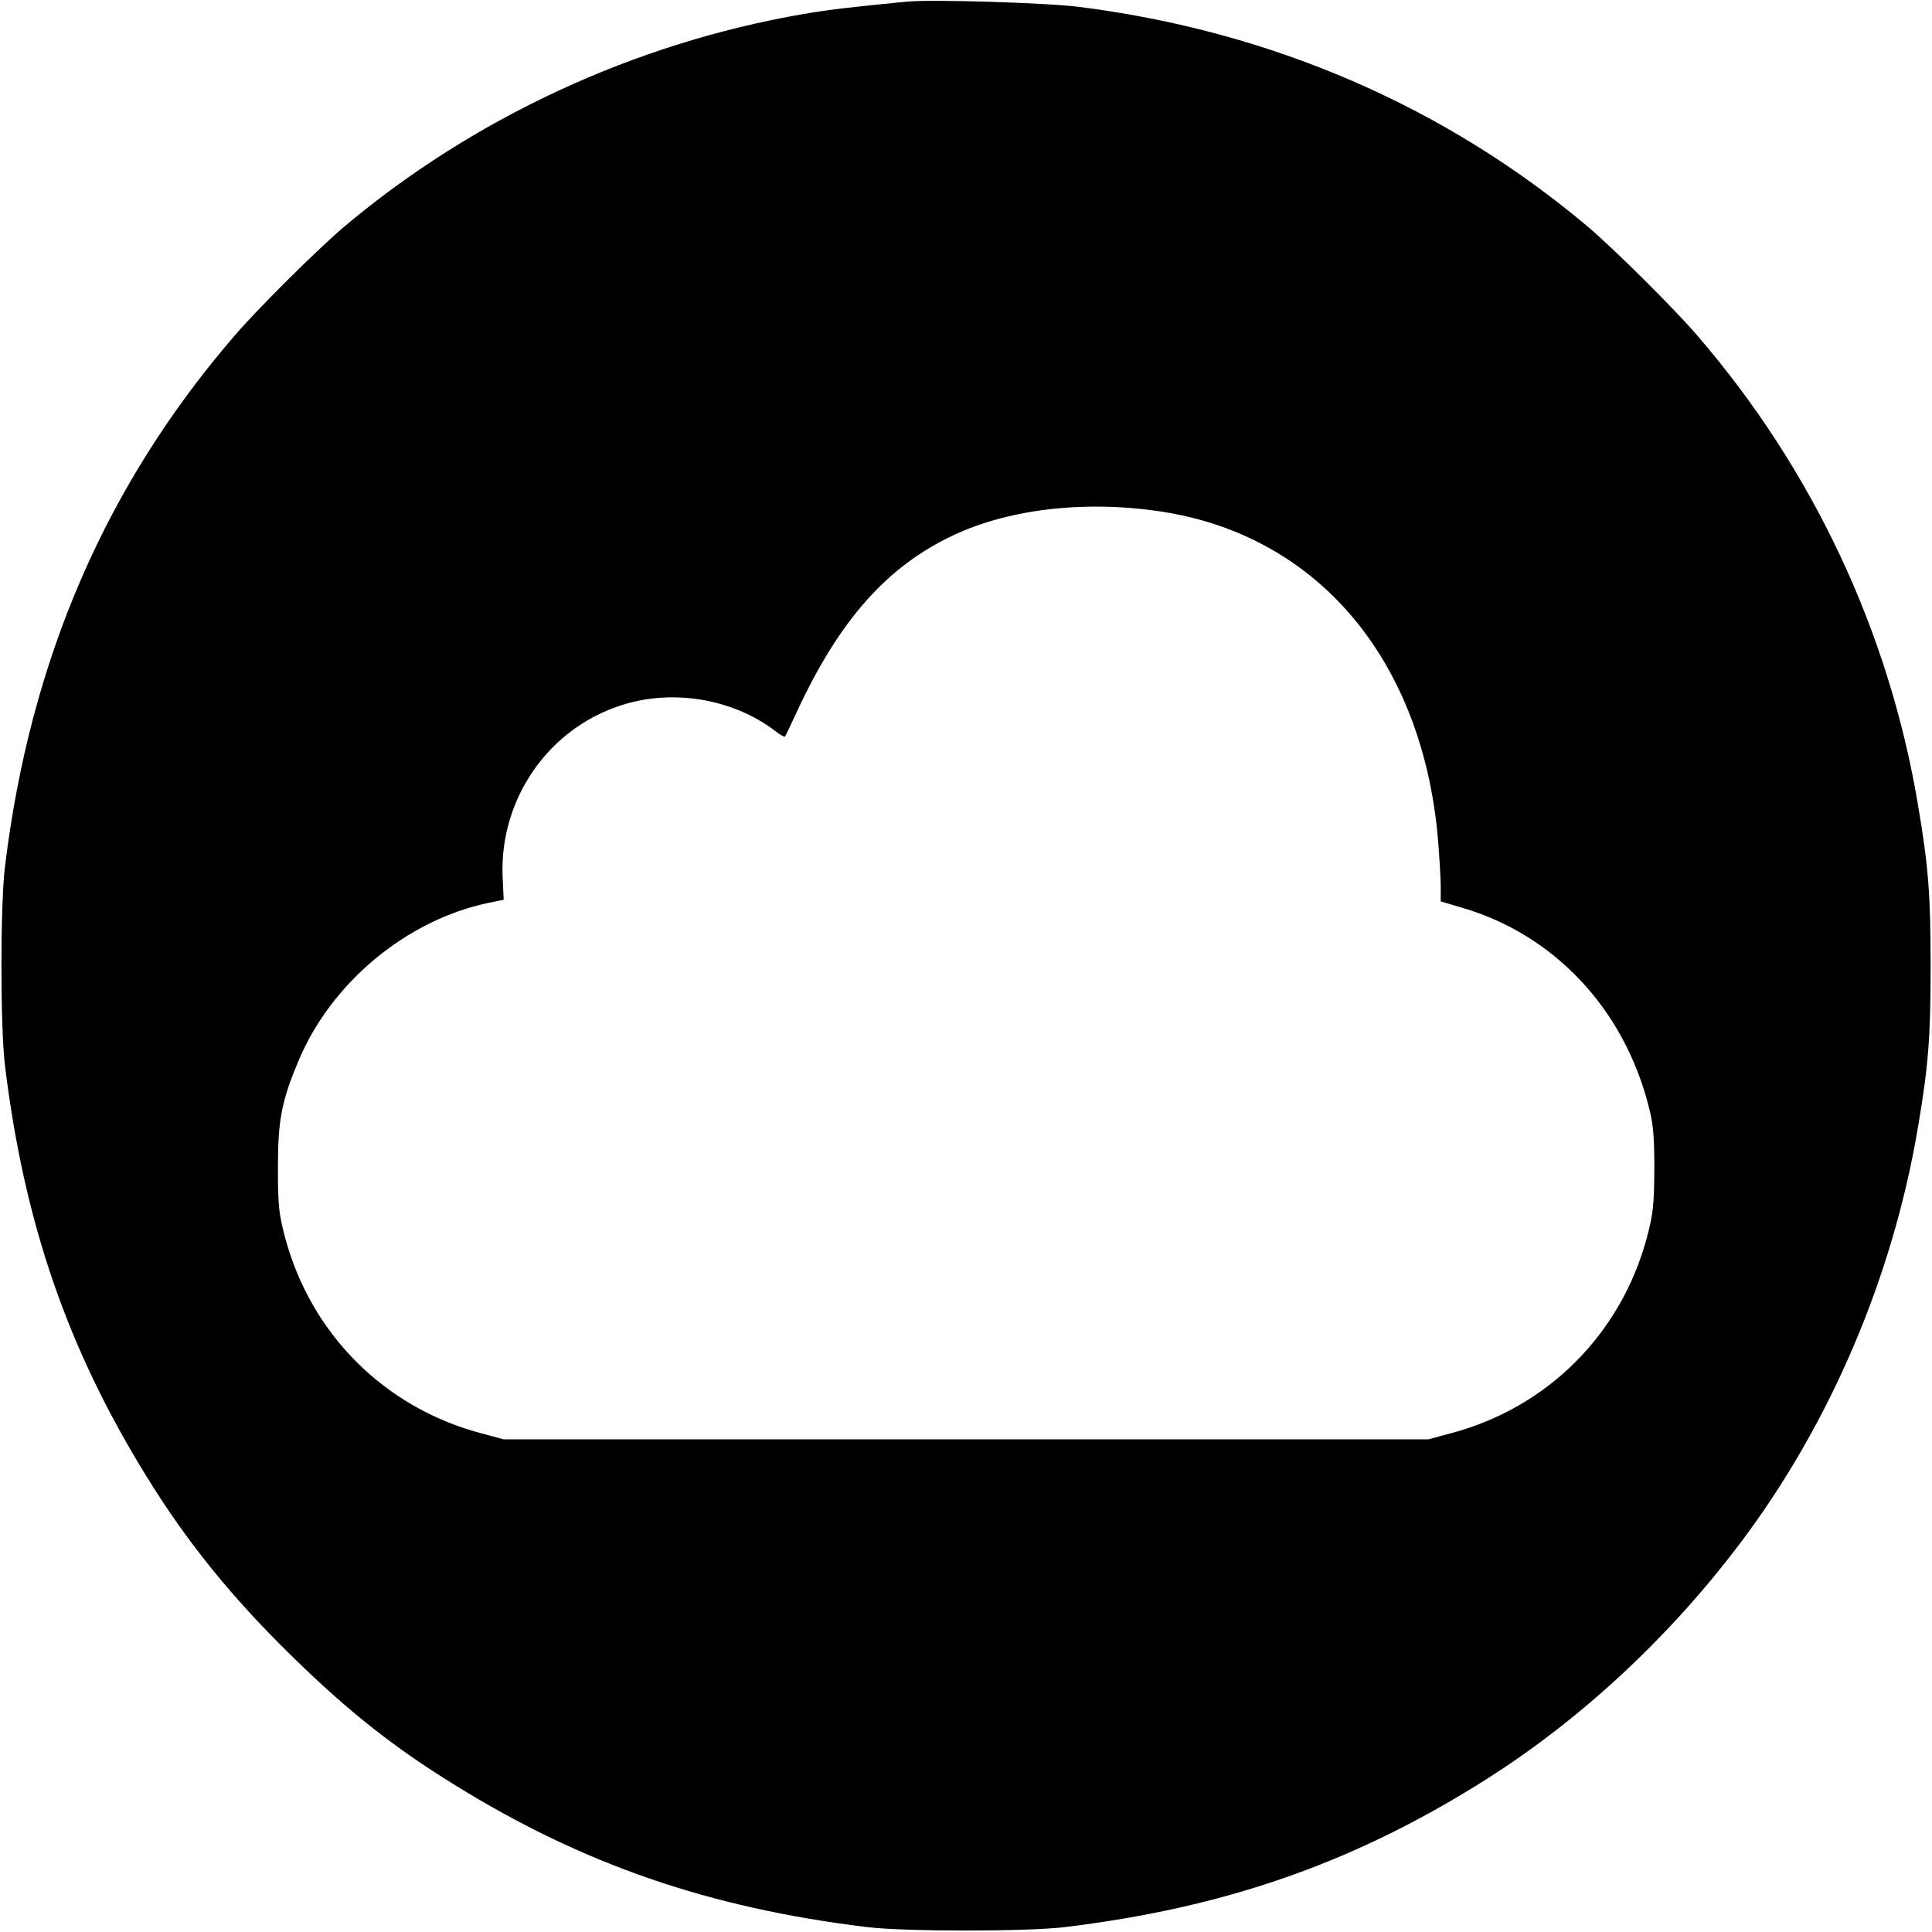 <?xml version="1.0" standalone="no"?>
<!DOCTYPE svg PUBLIC "-//W3C//DTD SVG 20010904//EN"
 "http://www.w3.org/TR/2001/REC-SVG-20010904/DTD/svg10.dtd">
<svg version="1.0" xmlns="http://www.w3.org/2000/svg"
 width="700pt" height="700pt" viewBox="0 0 700 700"
 preserveAspectRatio="xMidYMid meet">
<g transform="translate(0,700) scale(0.1,-0.1)"
fill="#000000" stroke="none">
<path d="M3285 6994 c-203 -20 -276 -28 -375 -45 -610 -105 -1195 -376 -1665
-772 -95 -81 -310 -294 -394 -392 -468 -542 -742 -1176 -833 -1925 -17 -137
-17 -583 0 -720 69 -569 227 -1028 514 -1491 145 -236 311 -440 525 -649 204
-200 371 -332 592 -468 463 -287 922 -445 1491 -514 137 -17 583 -17 720 0
569 69 1028 227 1491 514 360 222 692 528 958 882 323 430 549 960 640 1501
38 223 46 327 46 585 0 258 -8 362 -46 585 -105 627 -382 1216 -800 1700 -84
98 -299 311 -394 392 -518 437 -1148 710 -1845 798 -117 15 -536 28 -625 19z
m938 -1850 c558 -92 931 -540 987 -1184 5 -63 10 -140 10 -170 l0 -56 78 -23
c331 -97 583 -363 674 -714 18 -67 22 -110 22 -232 -1 -130 -4 -163 -27 -249
-94 -350 -360 -616 -710 -709 l-82 -22 -1675 0 -1675 0 -82 22 c-350 93 -616
359 -710 709 -23 87 -26 117 -26 254 0 171 13 240 74 385 118 284 392 512 690
574 l54 11 -4 85 c-11 280 166 536 431 620 185 60 404 23 556 -93 18 -14 34
-23 36 -21 2 2 22 44 45 94 153 329 326 524 566 636 208 98 492 128 768 83z"/>
</g>
</svg>

